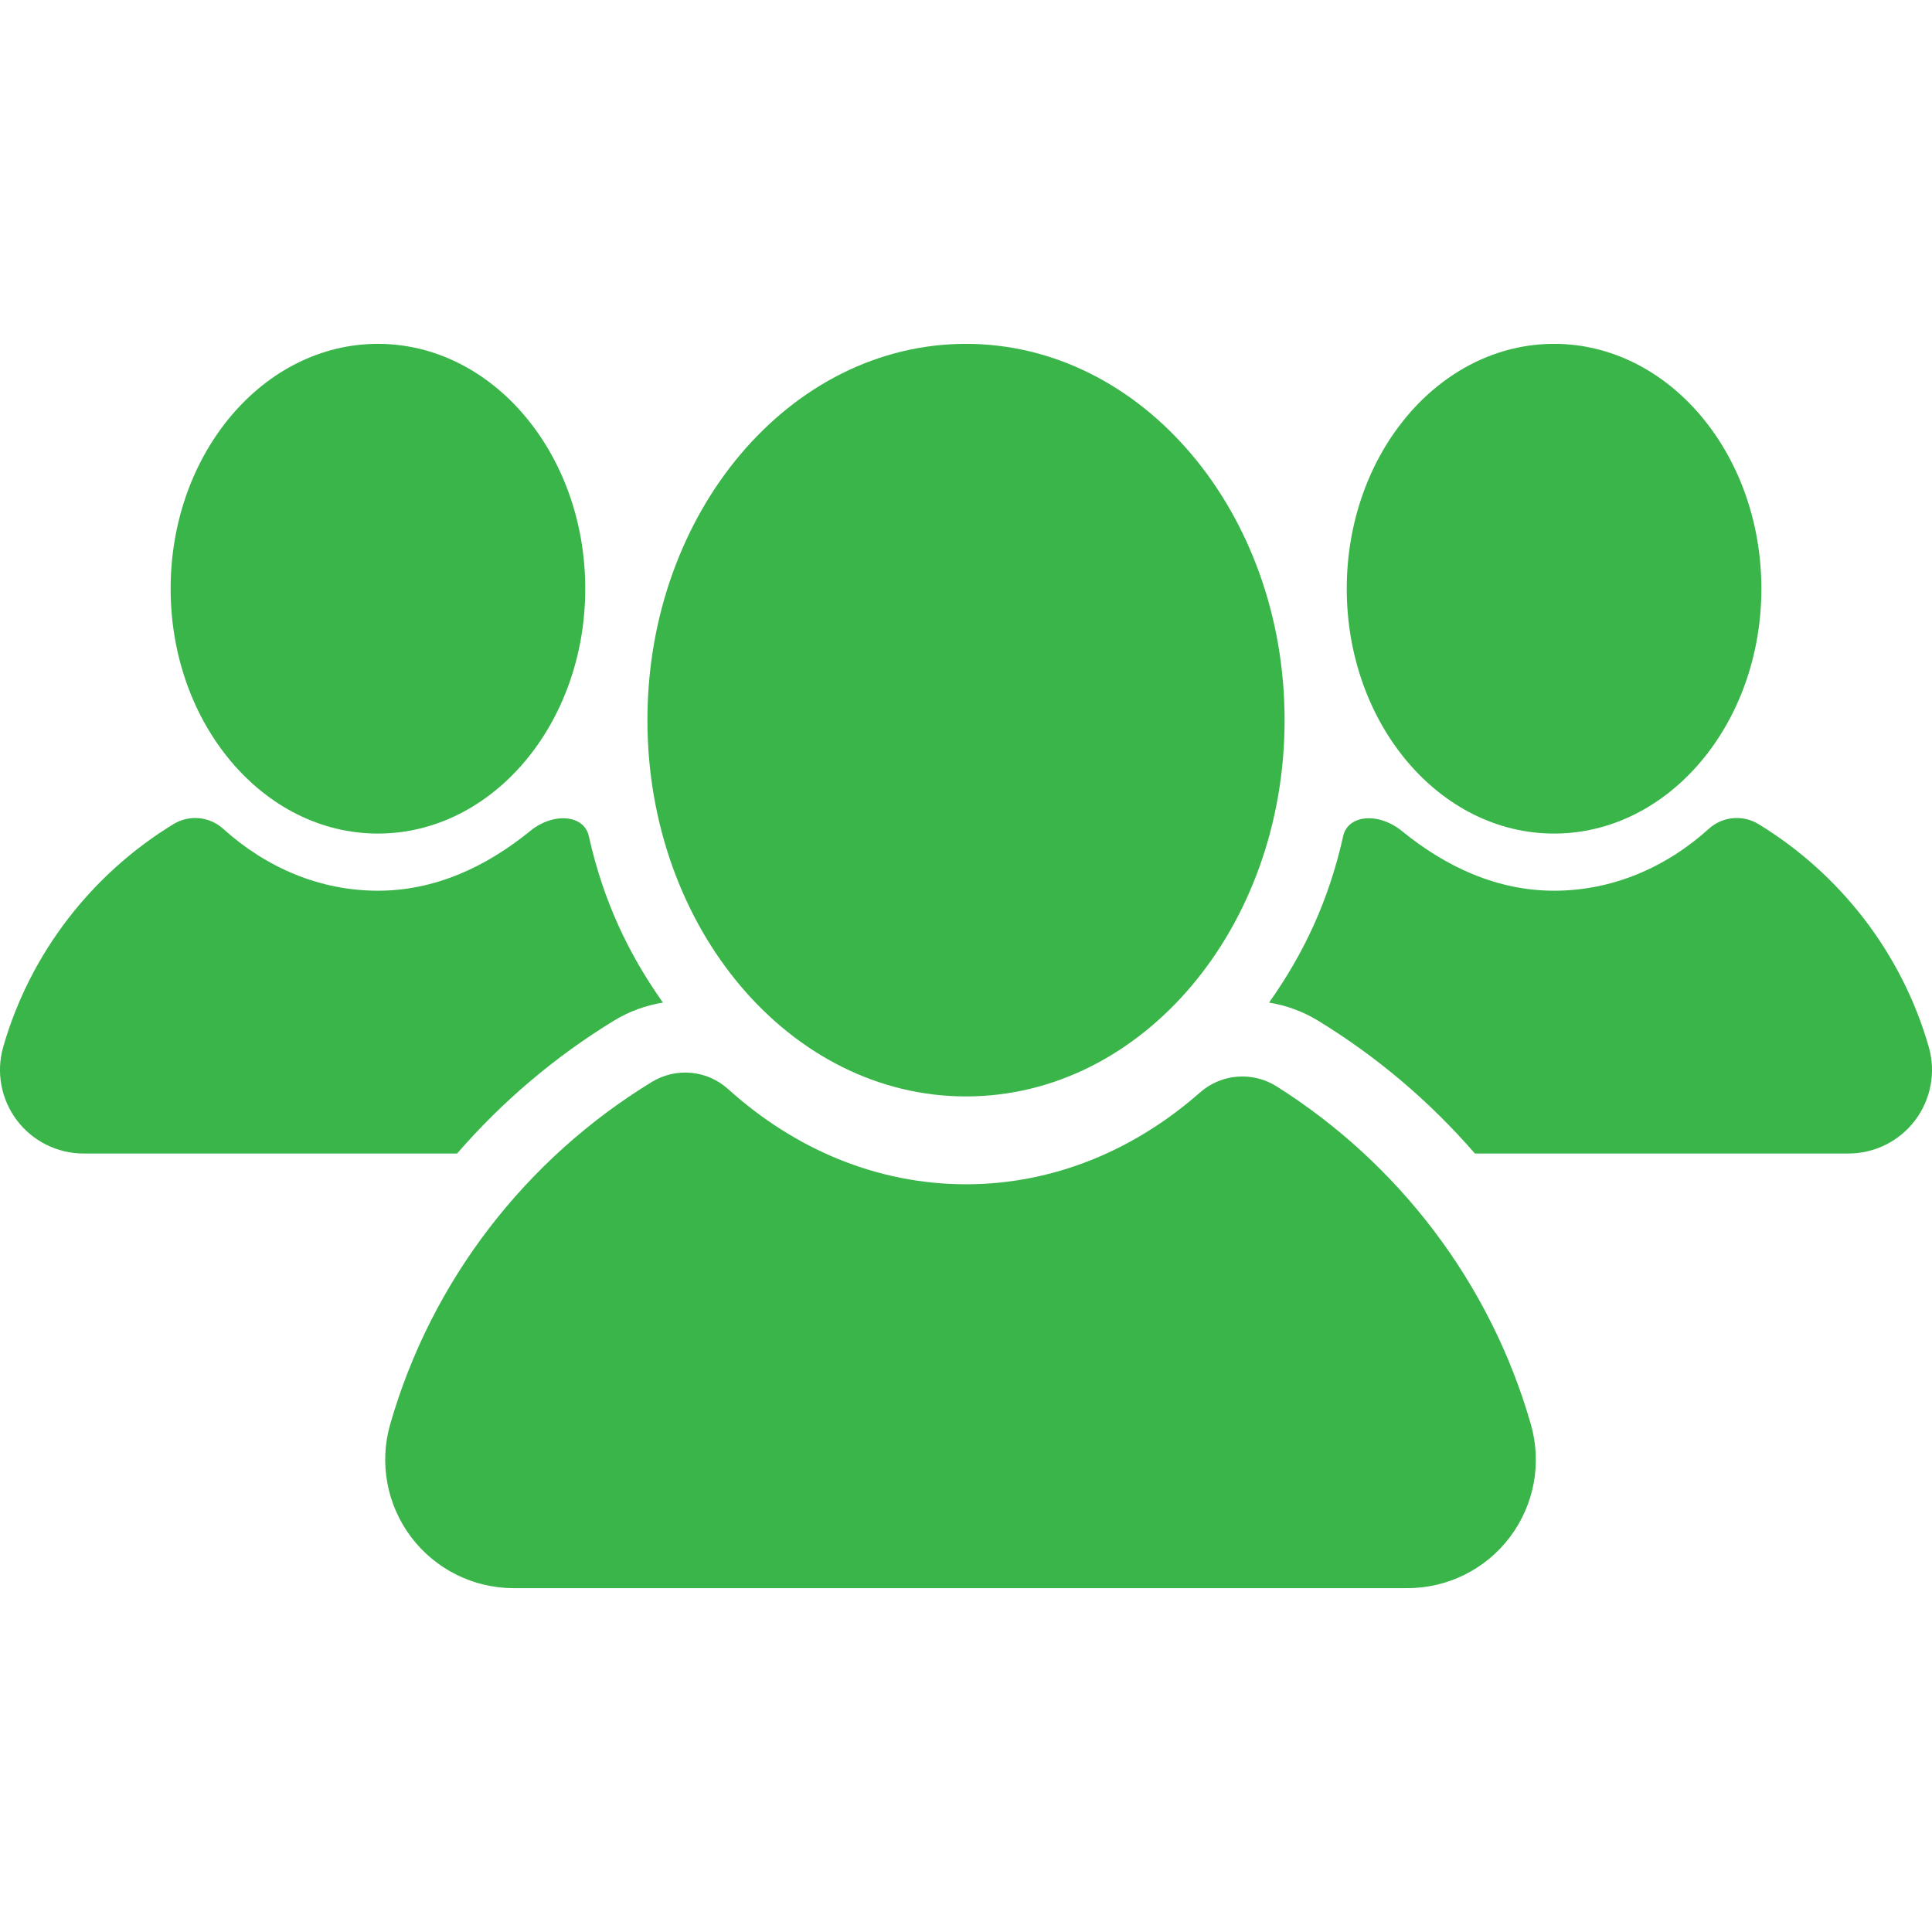 <!DOCTYPE svg PUBLIC "-//W3C//DTD SVG 1.1//EN" "http://www.w3.org/Graphics/SVG/1.1/DTD/svg11.dtd">
<!-- Uploaded to: SVG Repo, www.svgrepo.com, Transformed by: SVG Repo Mixer Tools -->
<svg fill="#39b54a" version="1.1" id="Layer_1" xmlns="http://www.w3.org/2000/svg" xmlns:xlink="http://www.w3.org/1999/xlink" width="64px" height="64px" viewBox="924 578 200 200" enable-background="new 924 578 200 200" xml:space="preserve">
<g id="SVGRepo_bgCarrier" stroke-width="0"/>
<g id="SVGRepo_tracerCarrier" stroke-linecap="round" stroke-linejoin="round"/>
<g id="SVGRepo_iconCarrier"> <g> <g> <path d="M984.585,638.942c0,13.999-9.609,25.348-21.462,25.348c-11.852,0-21.459-11.349-21.459-25.348 c0-13.998,9.607-25.346,21.459-25.346C974.976,613.596,984.585,624.944,984.585,638.942z"/> <path d="M987.585,683.641c1.55-0.945,3.265-1.561,5.041-1.855c-3.606-5.088-6.161-10.546-7.637-17.078 c-0.404-2.387-3.672-2.667-6.102-0.687c-4.546,3.706-9.849,6.186-15.765,6.186c-6.03,0-11.577-2.399-16.024-6.414 c-1.419-1.282-3.51-1.476-5.143-0.479c-8.443,5.158-14.834,13.344-17.622,23.067c-0.749,2.605-0.223,5.42,1.411,7.588 c1.636,2.166,4.192,3.443,6.906,3.443h38.668C975.947,692.072,981.41,687.41,987.585,683.641z"/> </g> <g> <path d="M1063.416,638.942c0,13.999,9.608,25.348,21.461,25.348c11.854,0,21.46-11.349,21.46-25.348 c0-13.998-9.606-25.346-21.46-25.346C1073.024,613.596,1063.416,624.944,1063.416,638.942z"/> <path d="M1060.415,683.641c-1.55-0.945-3.266-1.561-5.041-1.855c3.606-5.088,6.161-10.546,7.637-17.078 c0.405-2.387,3.673-2.667,6.103-0.687c4.546,3.706,9.848,6.186,15.764,6.186c6.029,0,11.577-2.399,16.025-6.414 c1.419-1.282,3.509-1.476,5.142-0.479c8.444,5.158,14.836,13.344,17.622,23.067c0.748,2.605,0.223,5.42-1.41,7.588 c-1.637,2.166-4.192,3.443-6.905,3.443h-38.67C1072.053,692.072,1066.591,687.41,1060.415,683.641z"/> </g> <g> <path d="M1082.475,725.451c-4.198-14.654-13.72-27.045-26.326-34.992c-2.487-1.566-5.715-1.313-7.921,0.631 c-6.766,5.959-15.138,9.506-24.228,9.506c-9.269,0-17.791-3.686-24.626-9.855c-2.182-1.971-5.393-2.268-7.902-0.734 c-12.977,7.924-22.799,20.504-27.082,35.445c-1.151,4.008-0.344,8.328,2.166,11.662c2.516,3.33,6.443,5.291,10.615,5.291h92.523 c4.173,0,8.103-1.955,10.618-5.291C1082.823,733.779,1083.626,729.463,1082.475,725.451z"/> <path d="M1056.981,652.547c0,21.513-14.766,38.955-32.981,38.955c-18.214,0-32.979-17.442-32.979-38.955 c0-21.515,14.765-38.951,32.979-38.951C1042.216,613.596,1056.981,631.033,1056.981,652.547z"/> </g> </g> </g>
</svg>